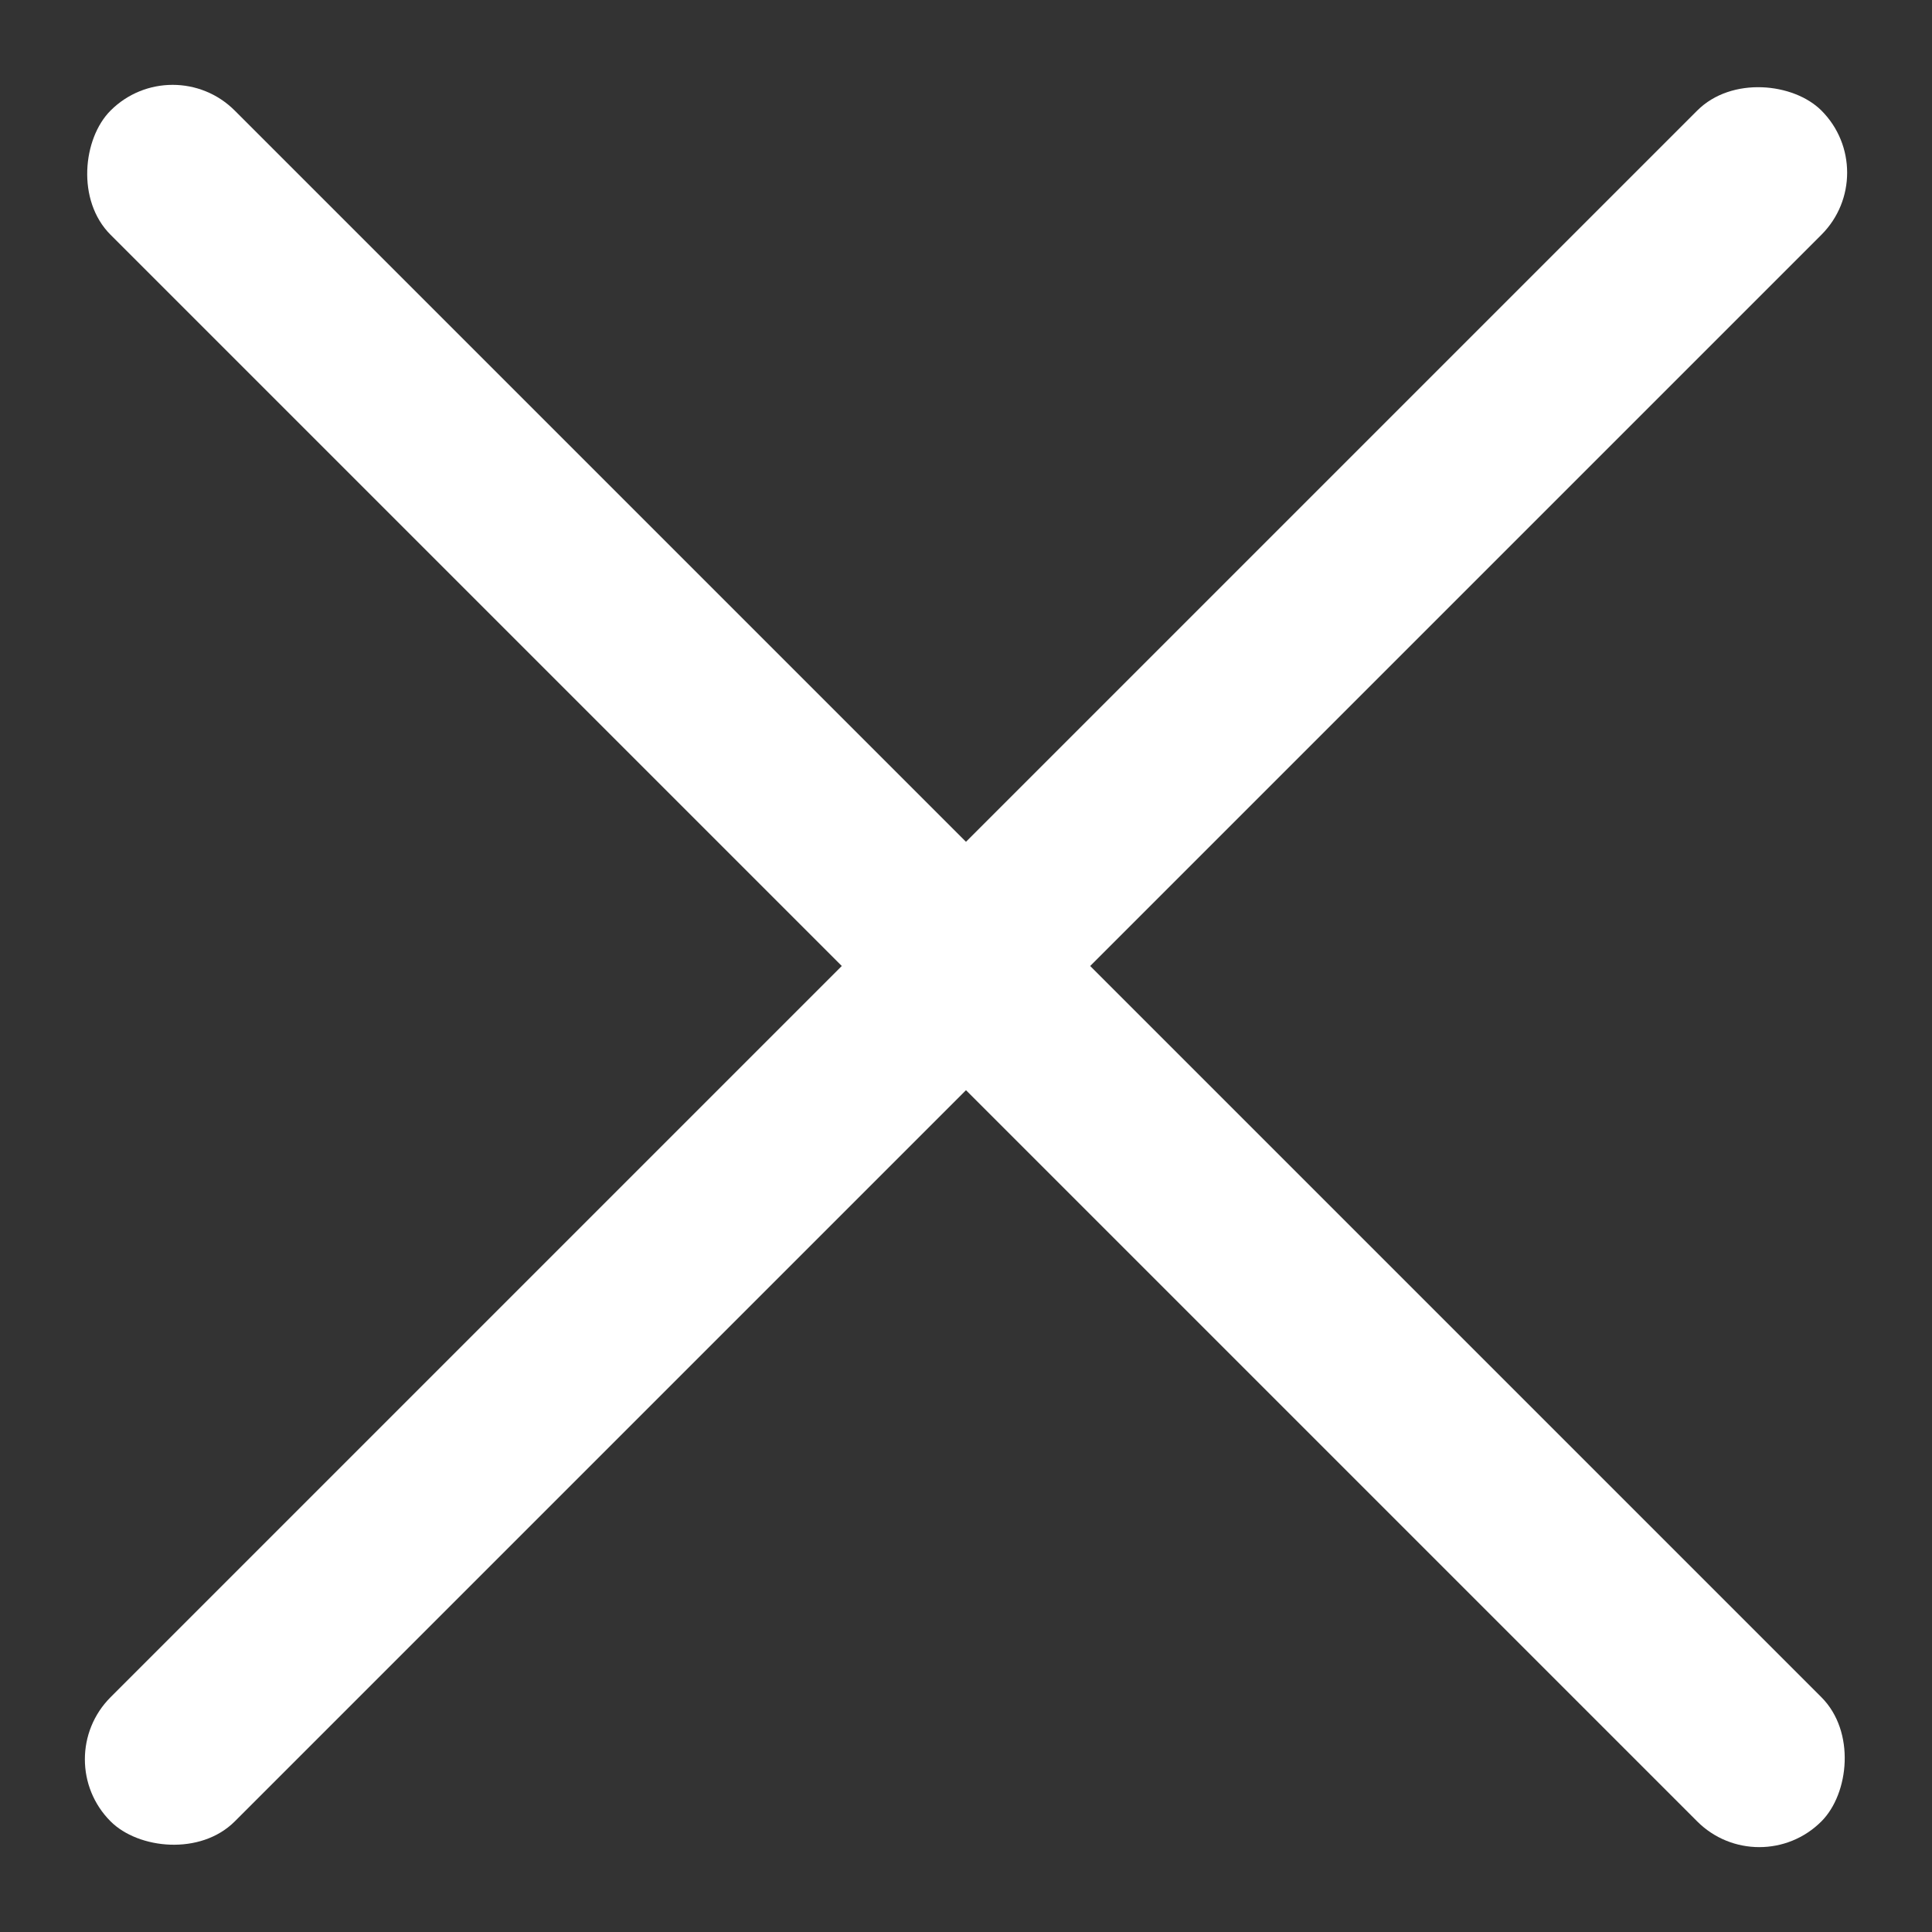 <svg width="22" height="22" viewBox="0 0 22 22" fill="none" xmlns="http://www.w3.org/2000/svg">
<rect x="0" y="0" width="22" height="22" fill="#333333" stroke="none"/>
<rect x="1.966" y="0.552" width="27.551" height="2" rx="1" transform="rotate(45 1.966 0.552)" fill="white"/>
<rect x="21.448" y="1.966" width="27.551" height="2" rx="1" transform="rotate(135 21.448 1.966)" fill="white"/>
</svg>
